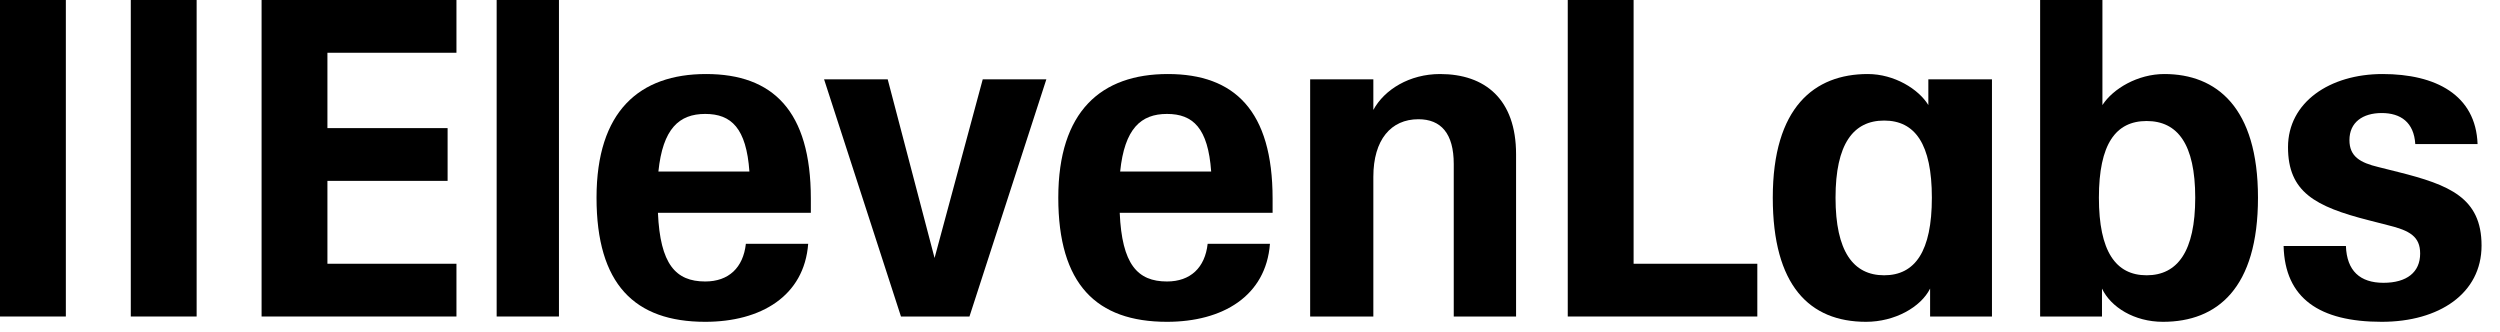 <svg width="98" height="13" viewBox="0 0 98 13" fill="none" xmlns="http://www.w3.org/2000/svg">
<g clip-path="url(#clip0_2989_71)">
<path d="M34.798 3.11H32.304L35.318 12.407H38.003L41.017 3.11H38.523L36.635 10.113L34.798 3.11Z" fill="black"/>
<path d="M0 0H2.581V12.407H0V0Z" fill="black"/>
<path d="M5.127 0H7.708V12.407H5.127V0Z" fill="black"/>
<path d="M10.254 0H17.893V2.068H12.835V5.022H17.546V7.09H12.835V10.339H17.893V12.407H10.254V0Z" fill="black"/>
<path d="M19.469 0H21.911V12.407H19.469V0Z" fill="black"/>
<path d="M23.384 7.75C23.384 4.361 25.064 2.902 27.679 2.902C30.295 2.902 31.785 4.344 31.785 7.785V8.341H25.791C25.878 10.356 26.484 11.034 27.645 11.034C28.563 11.034 29.134 10.495 29.238 9.557H31.681C31.525 11.607 29.827 12.615 27.645 12.615C24.873 12.615 23.384 11.138 23.384 7.75ZM29.377 6.725C29.256 5.022 28.667 4.466 27.645 4.466C26.623 4.466 25.982 5.039 25.809 6.725H29.377Z" fill="black"/>
<path d="M41.485 7.75C41.485 4.361 43.165 2.902 45.781 2.902C48.396 2.902 49.886 4.344 49.886 7.785V8.341H43.893C43.979 10.356 44.585 11.034 45.746 11.034C46.664 11.034 47.236 10.495 47.34 9.557H49.782C49.626 11.607 47.928 12.615 45.746 12.615C42.974 12.615 41.485 11.138 41.485 7.75ZM47.478 6.725C47.357 5.022 46.768 4.466 45.746 4.466C44.724 4.466 44.083 5.039 43.91 6.725H47.478Z" fill="black"/>
<path d="M61.456 0H64.037V10.339H68.887V12.407H61.456V0Z" fill="black"/>
<path fill-rule="evenodd" clip-rule="evenodd" d="M69.493 7.75C69.493 4.205 71.122 2.902 73.218 2.902C74.257 2.902 75.21 3.493 75.591 4.118V3.11H78.085V12.407H75.66V11.312C75.296 12.042 74.274 12.615 73.148 12.615C70.931 12.615 69.493 11.19 69.493 7.75ZM73.858 4.726C75.071 4.726 75.729 5.647 75.729 7.75C75.729 9.852 75.071 10.791 73.858 10.791C72.646 10.791 71.953 9.852 71.953 7.75C71.953 5.647 72.646 4.726 73.858 4.726Z" fill="black"/>
<path fill-rule="evenodd" clip-rule="evenodd" d="M82.398 11.312V12.407H79.973V0H82.415V4.118C82.831 3.475 83.801 2.902 84.841 2.902C86.885 2.902 88.513 4.205 88.513 7.75C88.513 11.295 86.919 12.615 84.788 12.615C83.663 12.615 82.745 12.042 82.398 11.312ZM84.148 4.744C85.36 4.744 86.053 5.647 86.053 7.75C86.053 9.852 85.36 10.791 84.148 10.791C82.935 10.791 82.277 9.852 82.277 7.75C82.277 5.647 82.935 4.744 84.148 4.744Z" fill="black"/>
<path d="M89.517 9.644H91.96C91.994 10.617 92.514 11.086 93.432 11.086C94.35 11.086 94.87 10.669 94.87 9.939C94.87 9.279 94.471 9.036 93.605 8.827L92.86 8.636C90.747 8.097 89.69 7.524 89.69 5.769C89.69 4.014 91.319 2.902 93.397 2.902C95.476 2.902 97.052 3.719 97.121 5.647H94.679C94.627 4.796 94.108 4.431 93.363 4.431C92.618 4.431 92.098 4.796 92.098 5.491C92.098 6.134 92.514 6.377 93.242 6.551L94.004 6.742C96.013 7.246 97.277 7.75 97.277 9.627C97.277 11.503 95.615 12.615 93.363 12.615C90.92 12.615 89.569 11.694 89.517 9.644Z" fill="black"/>
<path d="M53.835 6.933C53.835 5.474 54.528 4.674 55.602 4.674C56.485 4.674 56.987 5.23 56.987 6.429V12.407H59.43V6.047C59.43 3.892 58.217 2.902 56.45 2.902C55.255 2.902 54.268 3.51 53.835 4.309V3.11H51.358V12.407H53.835V6.933Z" fill="black"/>
</g>
<defs>
<clipPath id="clip0_2989_71">
<rect width="97.278" height="12.615" fill="white"/>
</clipPath>
</defs>
</svg>
